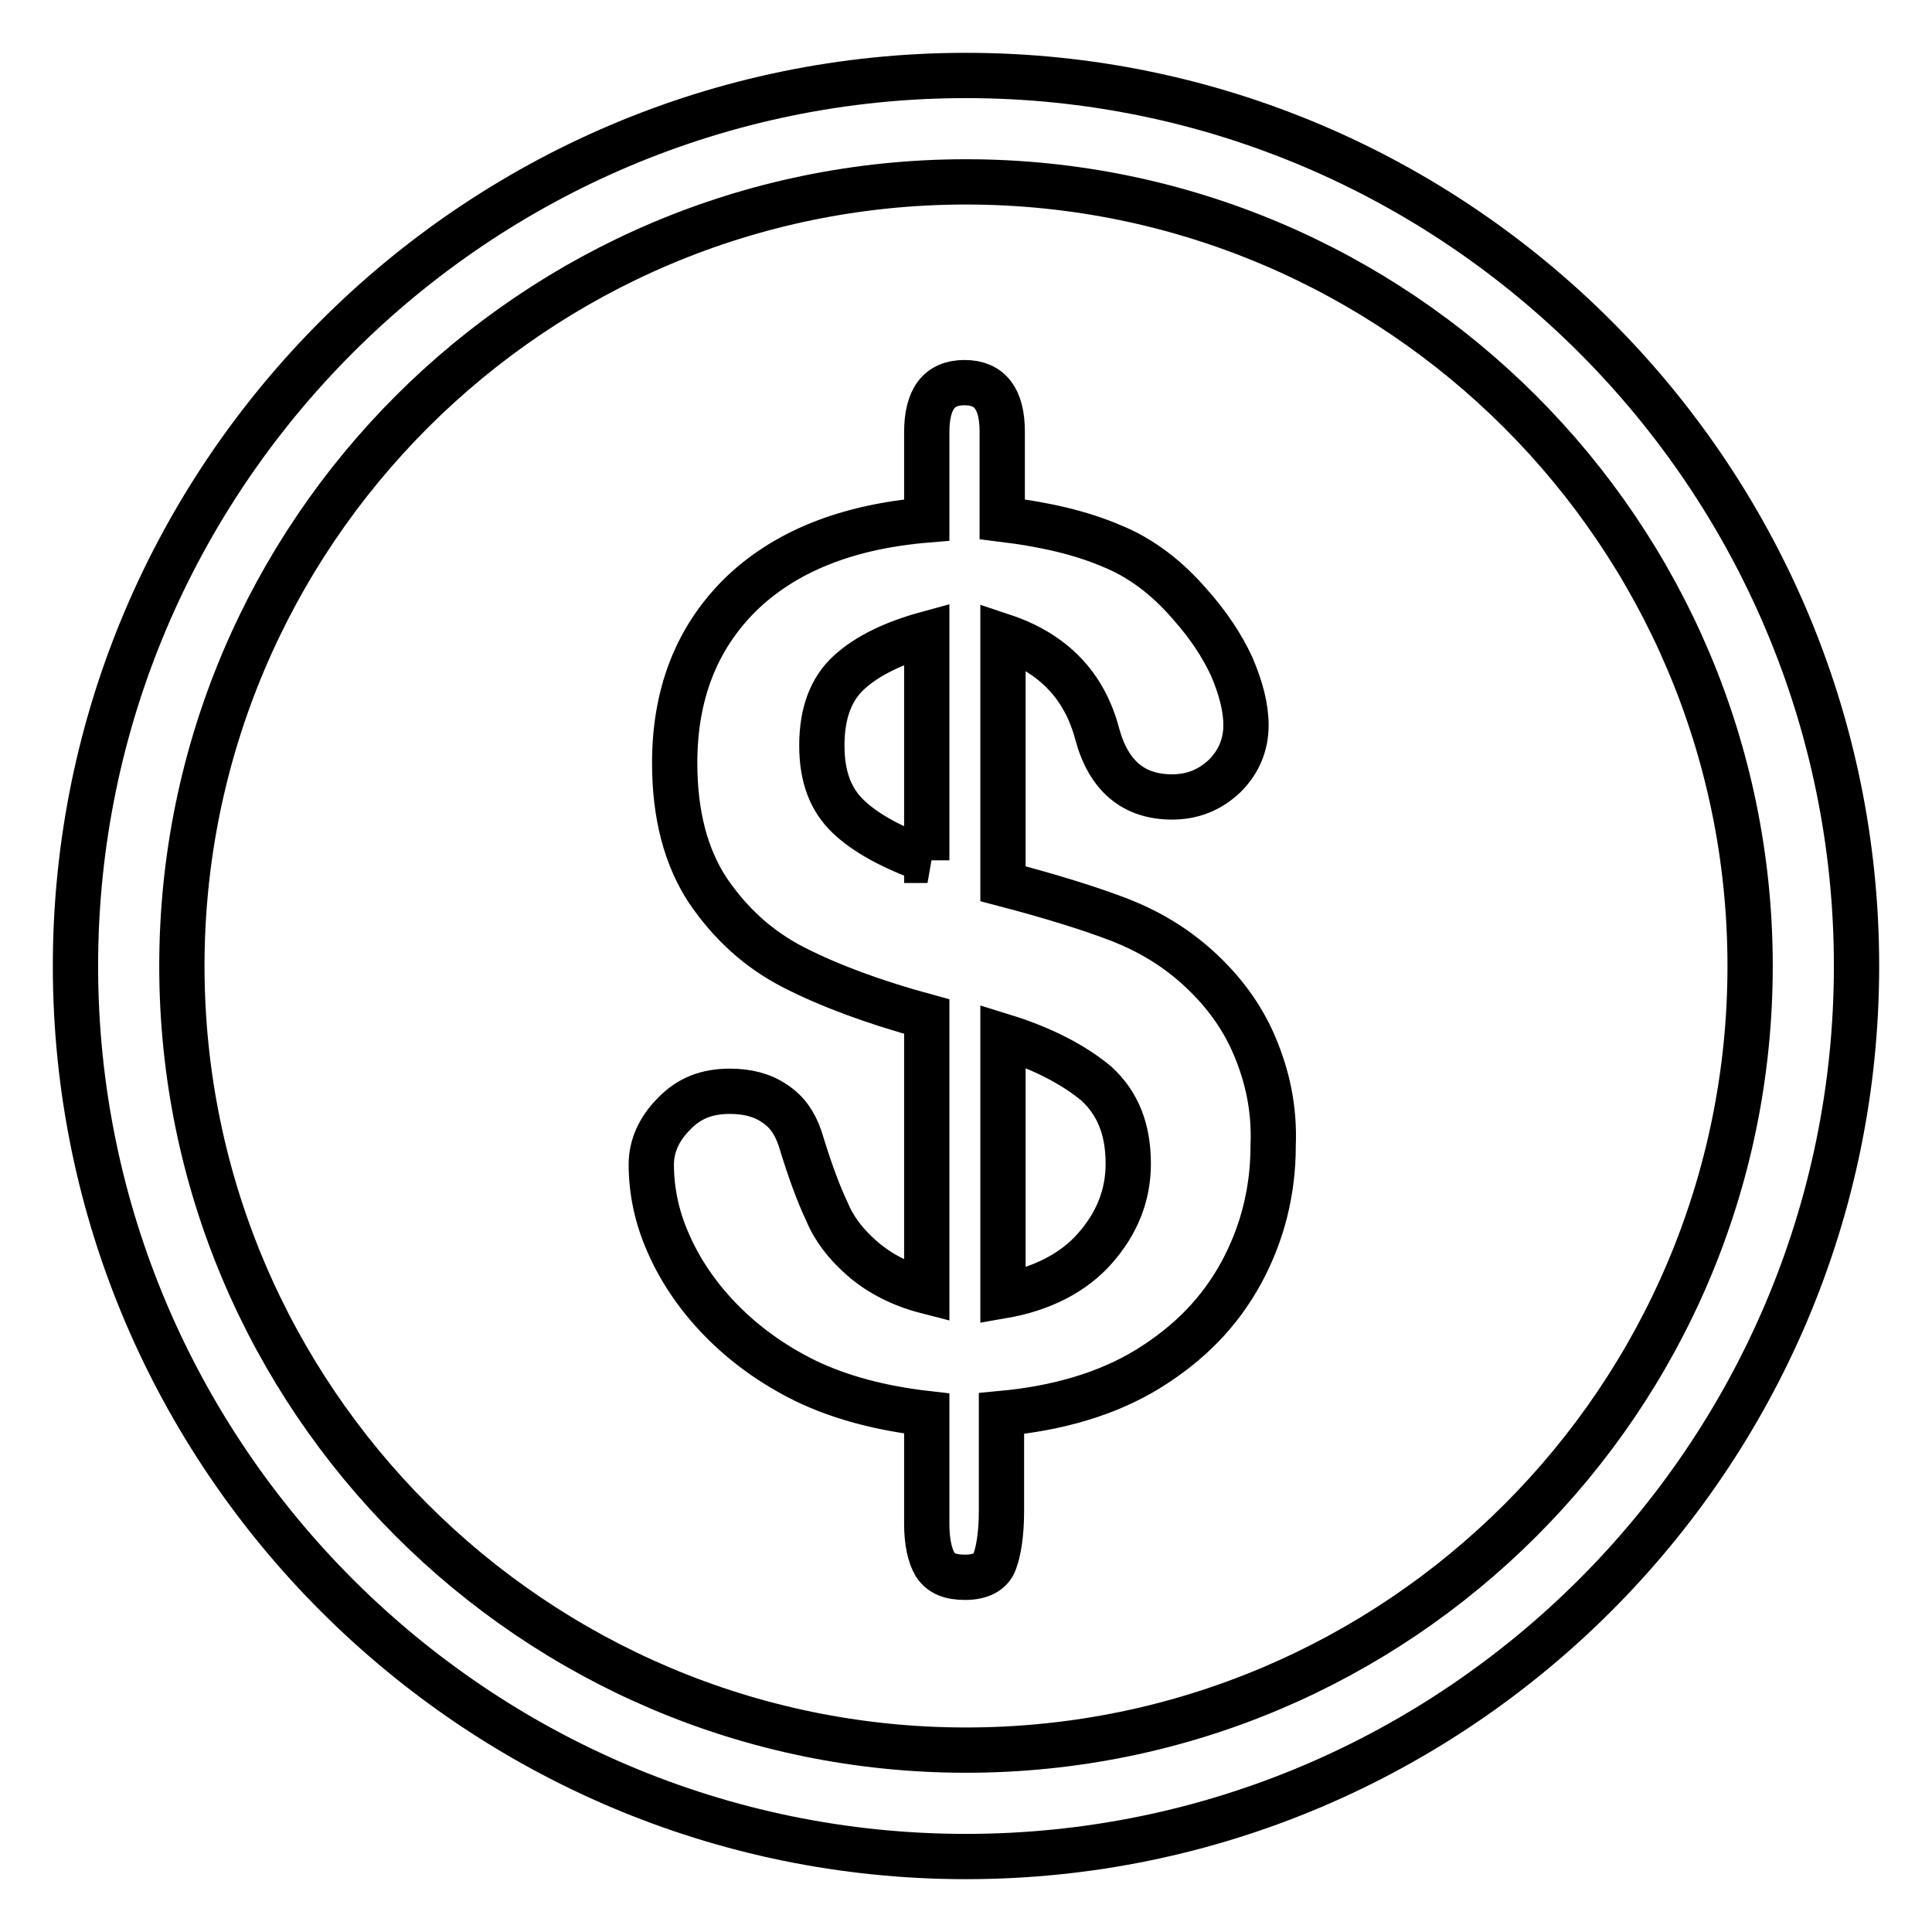 <?xml version="1.0" encoding="utf-8"?>
<!-- Svg Vector Icons : http://www.onlinewebfonts.com/icon -->
<!DOCTYPE svg PUBLIC "-//W3C//DTD SVG 1.1//EN" "http://www.w3.org/Graphics/SVG/1.1/DTD/svg11.dtd">
<svg version="1.1" xmlns="http://www.w3.org/2000/svg" xmlns:xlink="http://www.w3.org/1999/xlink" x="0px" y="0px" viewBox="0 0 256 256" enable-background="new 0 0 256 256" xml:space="preserve">
<g> <path stroke-width="6" fill-opacity="0" stroke="#000000"  d="M166.2,138.5c-1.7-4-4.3-7.4-7.5-10.3c-3.1-2.8-6.5-4.8-10.3-6.3c-3.9-1.5-9-3.1-15.5-4.8V84.3 c6.6,2.2,10.8,6.5,12.5,13c1.5,5.5,4.8,8.3,9.9,8.3c2.7,0,5-0.9,7-2.8c1.9-1.9,2.8-4.2,2.8-6.7c0-2.4-0.7-5-1.9-7.8 c-1.3-2.8-3.1-5.5-5.5-8.2c-3-3.5-6.5-6.2-10.5-7.8c-4-1.7-8.7-2.8-14.4-3.5V57.2c0-4.3-1.6-6.5-5-6.5c-3.4,0-5,2.2-5,6.6v11.6 C112,69.8,103.8,73.2,98,78.9c-5.8,5.8-8.6,13.2-8.6,22.2c0,6.9,1.5,12.5,4.4,16.9c3,4.4,6.7,7.8,11.4,10.2 c4.7,2.4,10.6,4.6,17.6,6.5v36.4c-3.5-0.9-6.3-2.4-8.5-4.3c-2.2-1.9-3.8-4-4.7-6.2c-1.1-2.3-2.3-5.5-3.6-9.8 c-0.7-2-1.7-3.5-3.4-4.6c-1.6-1.1-3.6-1.6-5.9-1.6c-3,0-5.4,0.9-7.4,3c-2,2-3,4.3-3,6.7c0,3.4,0.7,6.9,2.2,10.3 c1.5,3.5,3.8,7,6.9,10.2c3.1,3.2,6.9,6,11.4,8.2c4.6,2.2,9.9,3.6,16,4.3v14.6c0,2.4,0.4,4.2,1.1,5.4c0.8,1.2,2,1.7,4,1.7 s3.4-0.7,3.9-2.1c0.5-1.3,0.9-3.6,0.9-6.7v-12.9c7.5-0.7,14-2.6,19.4-5.9c5.5-3.4,9.5-7.5,12.4-12.8c2.8-5.2,4.2-10.8,4.2-16.8 C168.9,146.8,167.9,142.5,166.2,138.5z M122.9,114c-4.7-1.7-8.2-3.6-10.5-5.8c-2.3-2.2-3.5-5.2-3.5-9.4c0-4.3,1.2-7.5,3.6-9.7 c2.4-2.2,5.9-3.9,10.3-5.1V114z M145.1,165.4c-2.8,3.2-7,5.4-12.2,6.3v-34.4c5.5,1.7,9.5,3.9,12.4,6.3c2.8,2.6,4.2,6,4.2,10.6 C149.5,158.4,148,162.1,145.1,165.4z M128,10C63,10,10,63,10,128c0,65,53,118,118,118c65,0,118-53,118-118C246,63,193,10,128,10z  M128,231.9c-57.3,0-103.9-46.6-103.9-103.9S70.7,24.1,128,24.1S231.9,70.7,231.9,128C231.9,185.4,185.3,231.9,128,231.9z"/></g>
</svg>
